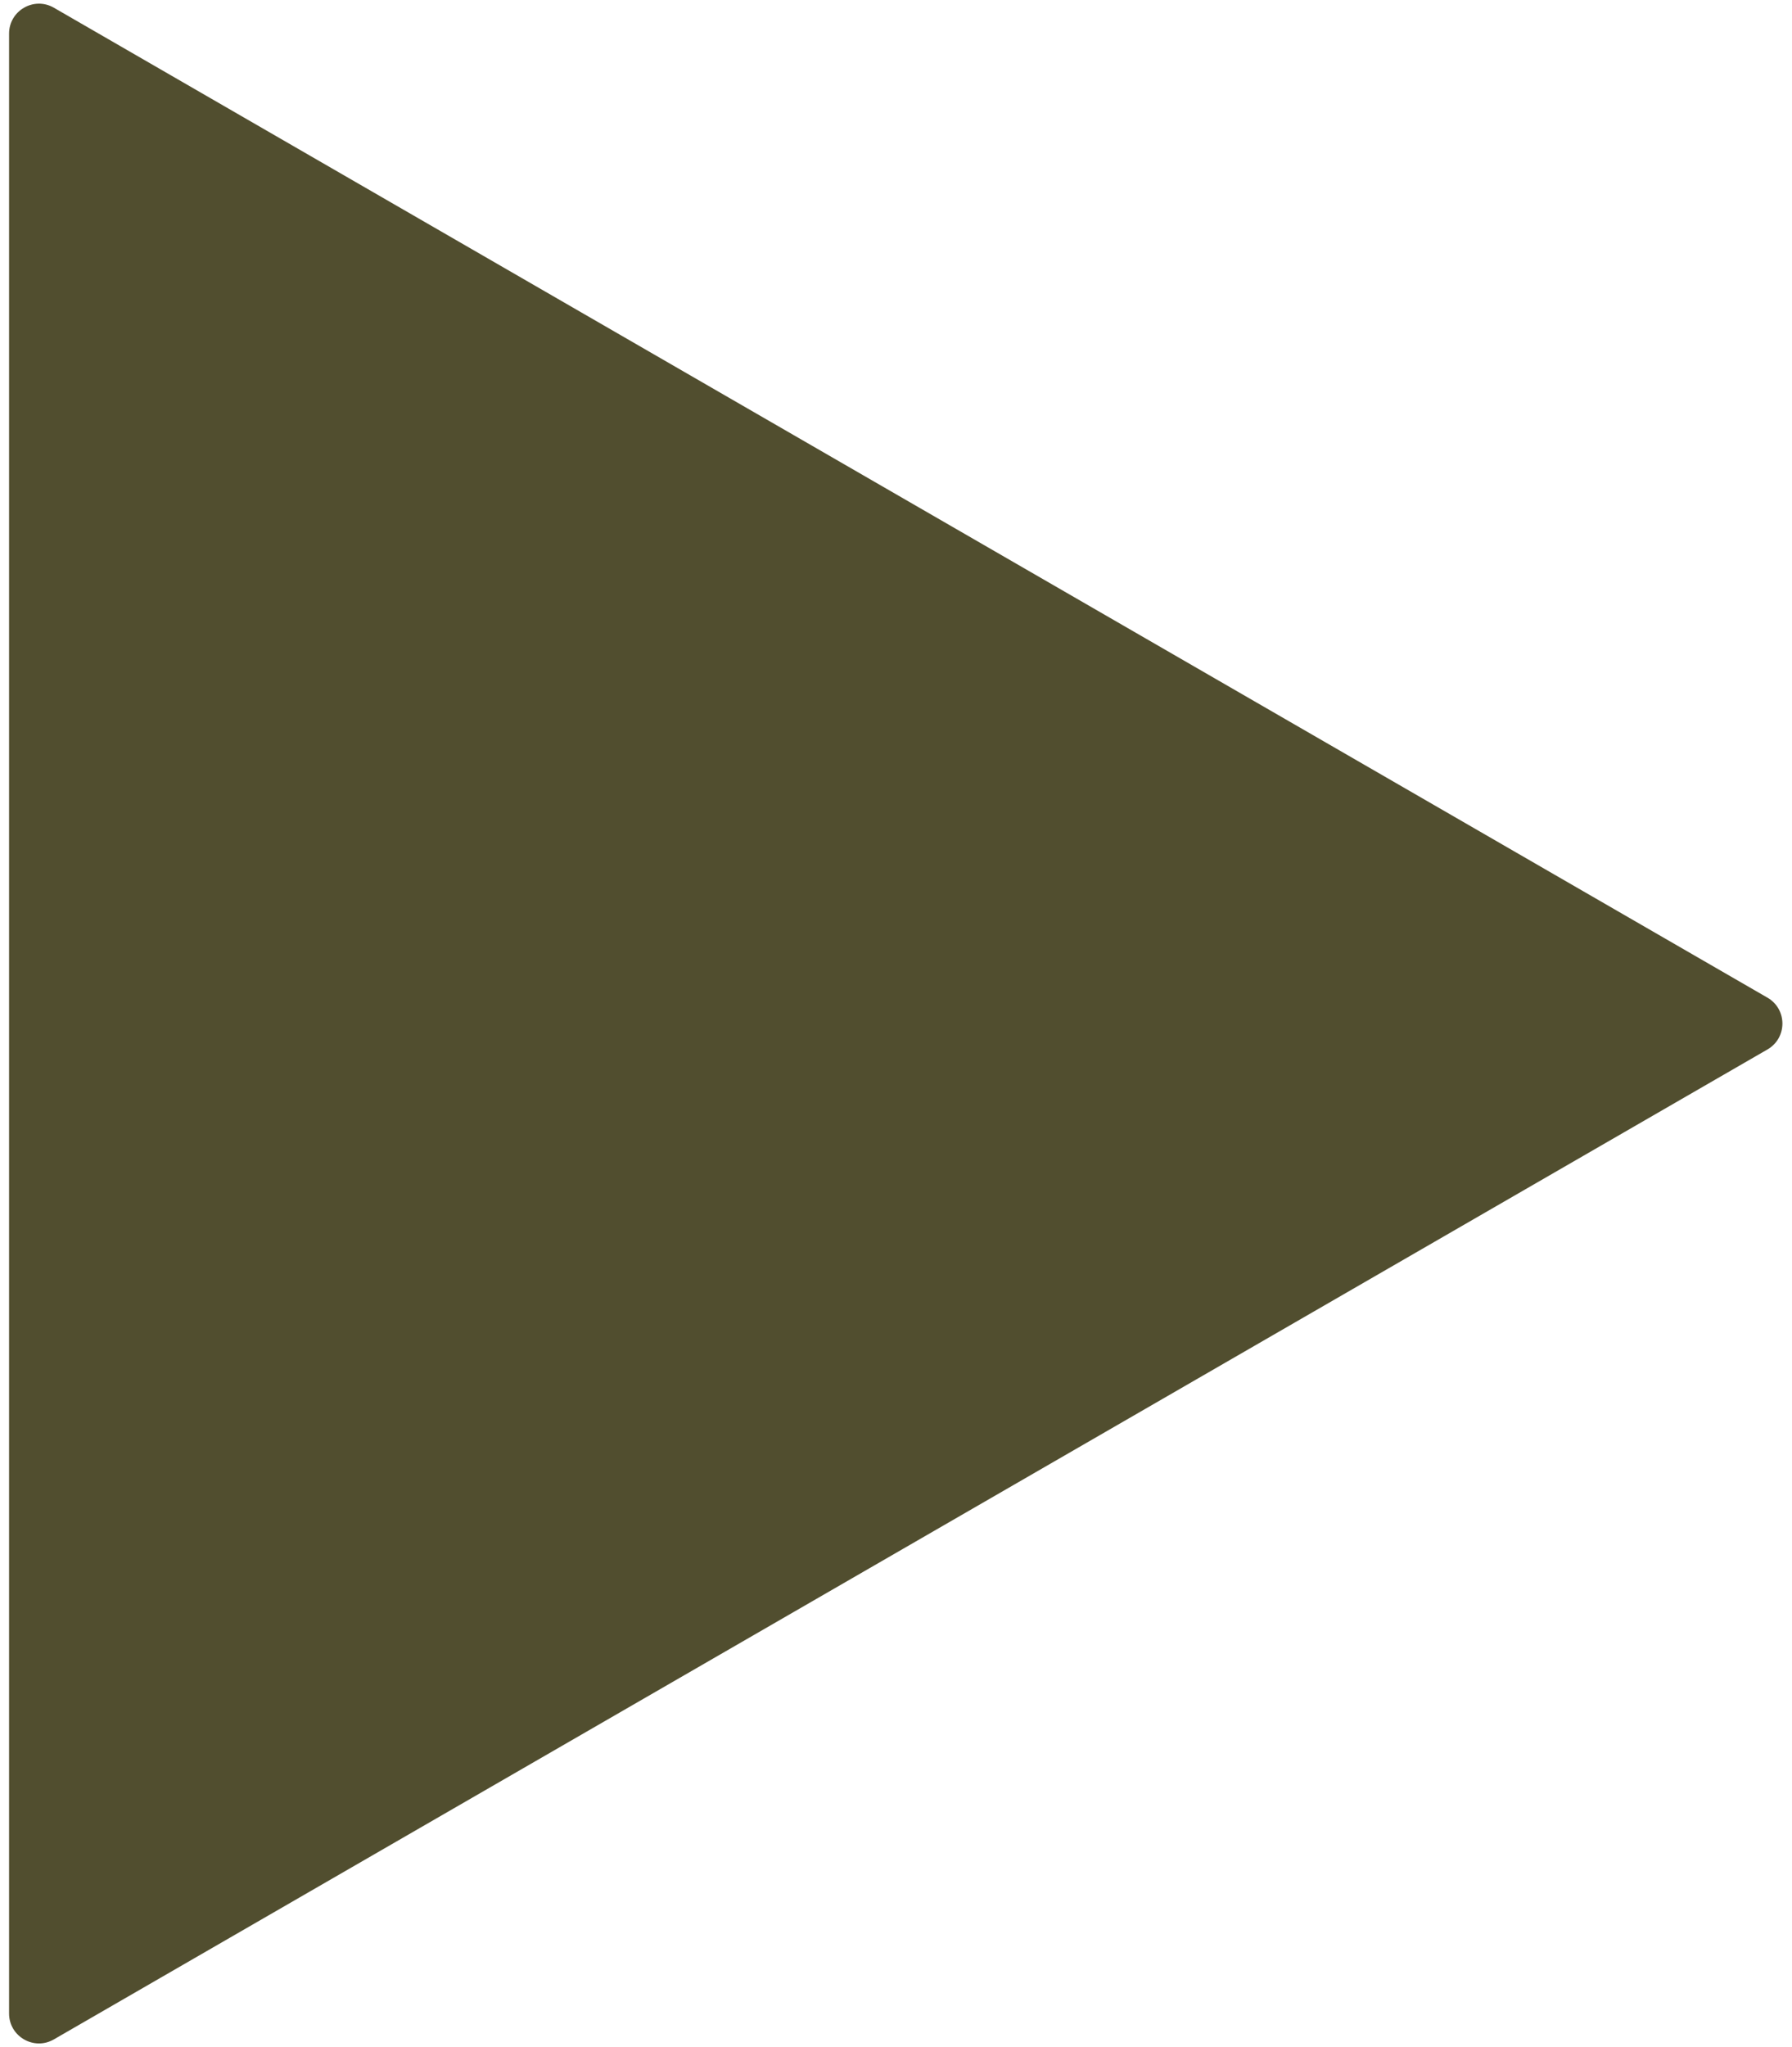 <?xml version="1.0" encoding="UTF-8"?> <svg xmlns="http://www.w3.org/2000/svg" width="120" height="137" viewBox="0 0 120 137" fill="none"> <path d="M118.358 66.768C119.691 67.538 119.691 69.462 118.358 70.232L3.608 136.483C2.275 137.253 0.608 136.291 0.608 134.751L0.608 2.249C0.608 0.709 2.275 -0.253 3.608 0.517L118.358 66.768Z" fill="#514E2F"></path> </svg> 